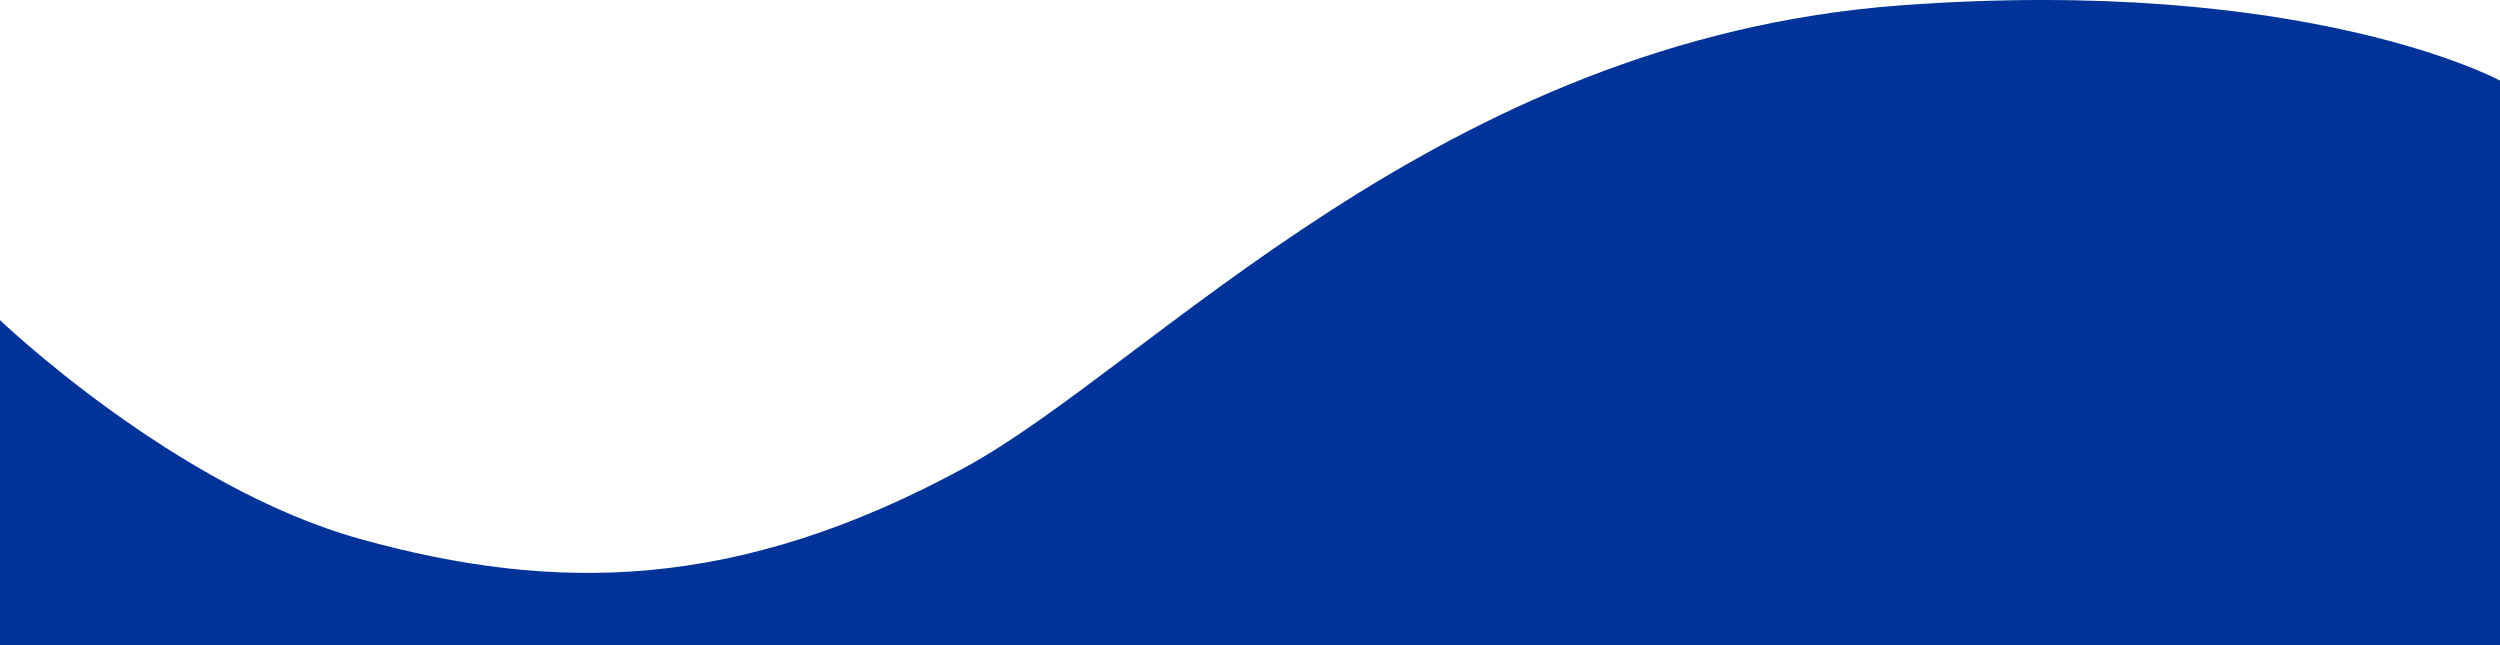 <?xml version="1.0" encoding="UTF-8"?><svg id="b" xmlns="http://www.w3.org/2000/svg" viewBox="0 0 1920 495.396"><g id="c"><path d="M0,245.855s134.473,128.703,276.849,168.161c149.327,41.385,289.196,40.358,464.52-55.16C884.481,280.889,1105.653,30.187,1460,4.094c311.087-22.907,460,57.778,460,57.778V495.396H0V245.855Z" fill="#039"/></g></svg>